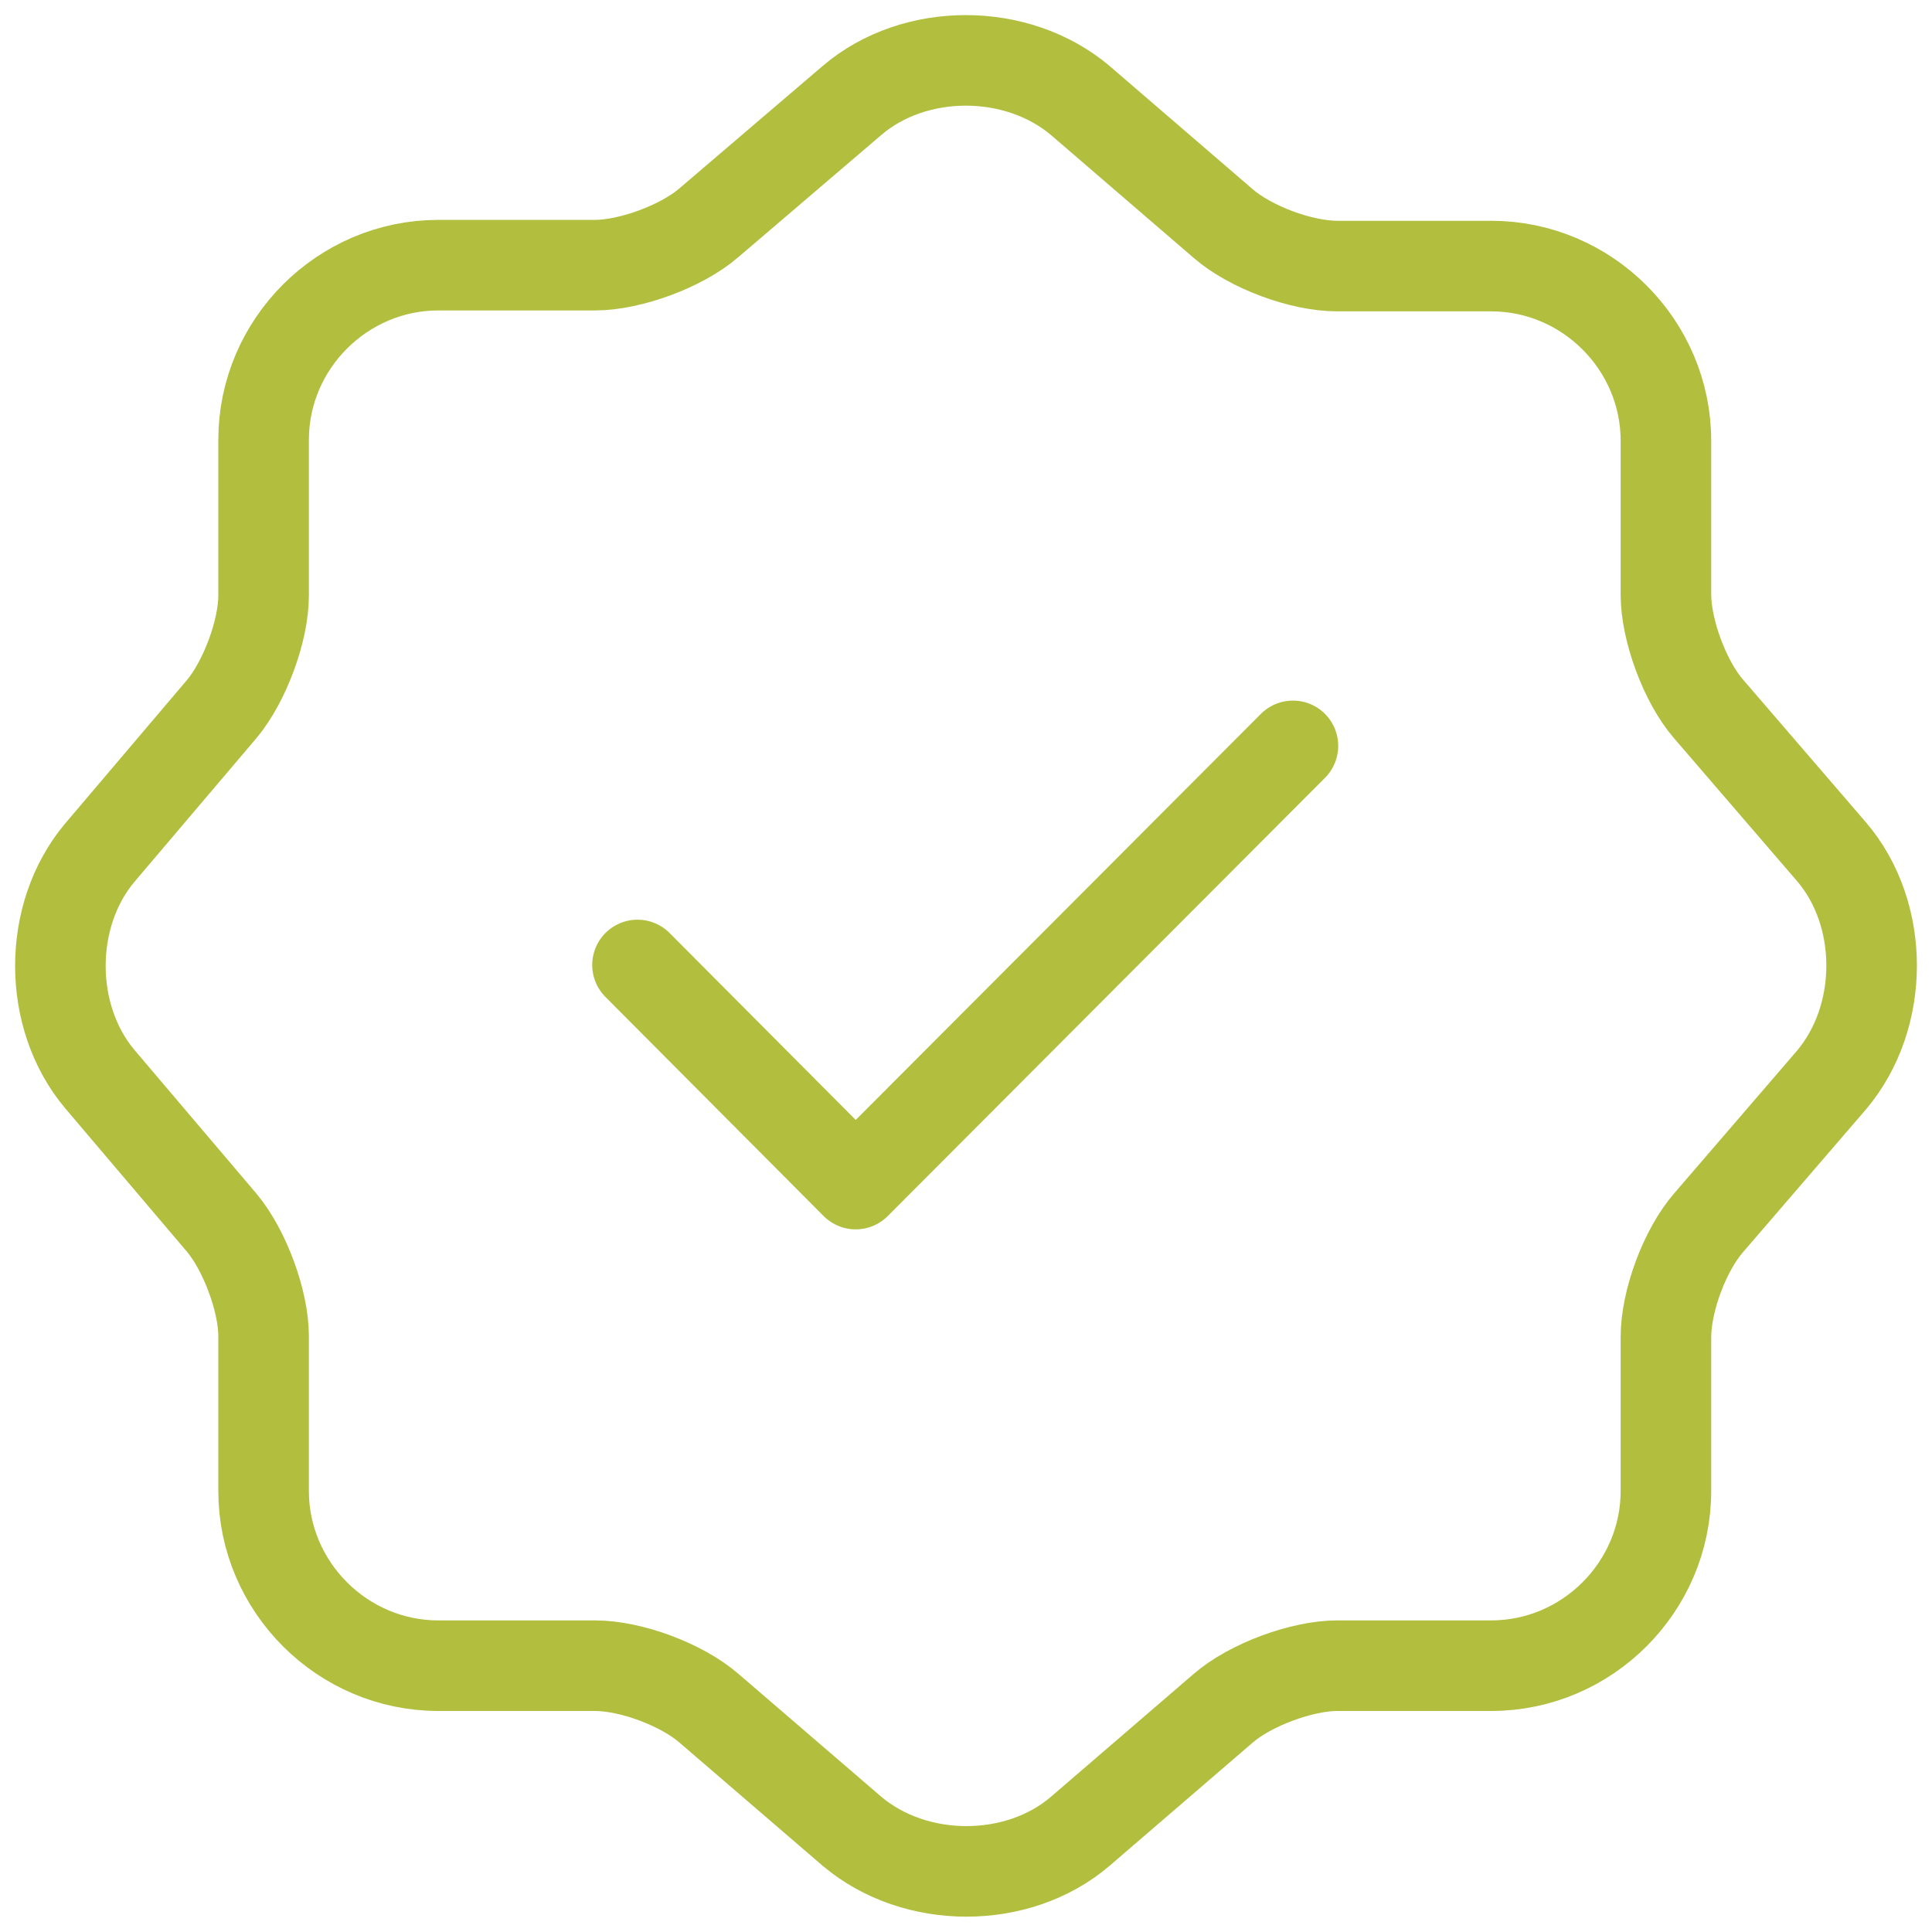 <svg width="32" height="32" viewBox="0 0 32 32" fill="none" xmlns="http://www.w3.org/2000/svg">
<path d="M10.559 15.983L14.173 19.612L21.415 12.354" stroke="#B2BE3E" stroke-width="1.5" stroke-linecap="round" stroke-linejoin="round"/>
<path d="M14.113 1.663C15.147 0.779 16.842 0.779 17.891 1.663L20.26 3.703C20.71 4.093 21.55 4.407 22.15 4.407H24.699C26.288 4.407 27.593 5.712 27.593 7.301V9.85C27.593 10.435 27.907 11.29 28.297 11.74L30.337 14.109C31.221 15.143 31.221 16.838 30.337 17.887L28.297 20.256C27.907 20.706 27.593 21.546 27.593 22.146V24.695C27.593 26.284 26.288 27.589 24.699 27.589H22.15C21.565 27.589 20.71 27.904 20.26 28.294L17.891 30.333C16.857 31.217 15.162 31.217 14.113 30.333L11.743 28.294C11.294 27.904 10.454 27.589 9.854 27.589H7.26C5.671 27.589 4.366 26.284 4.366 24.695V22.131C4.366 21.546 4.051 20.706 3.676 20.256L1.652 17.872C0.783 16.838 0.783 15.158 1.652 14.124L3.676 11.74C4.051 11.29 4.366 10.45 4.366 9.865V7.286C4.366 5.697 5.671 4.392 7.26 4.392H9.854C10.439 4.392 11.294 4.078 11.743 3.688L14.113 1.663Z" stroke="#B2BE3E" stroke-width="1.5" stroke-linecap="round" stroke-linejoin="round"/>
</svg>
